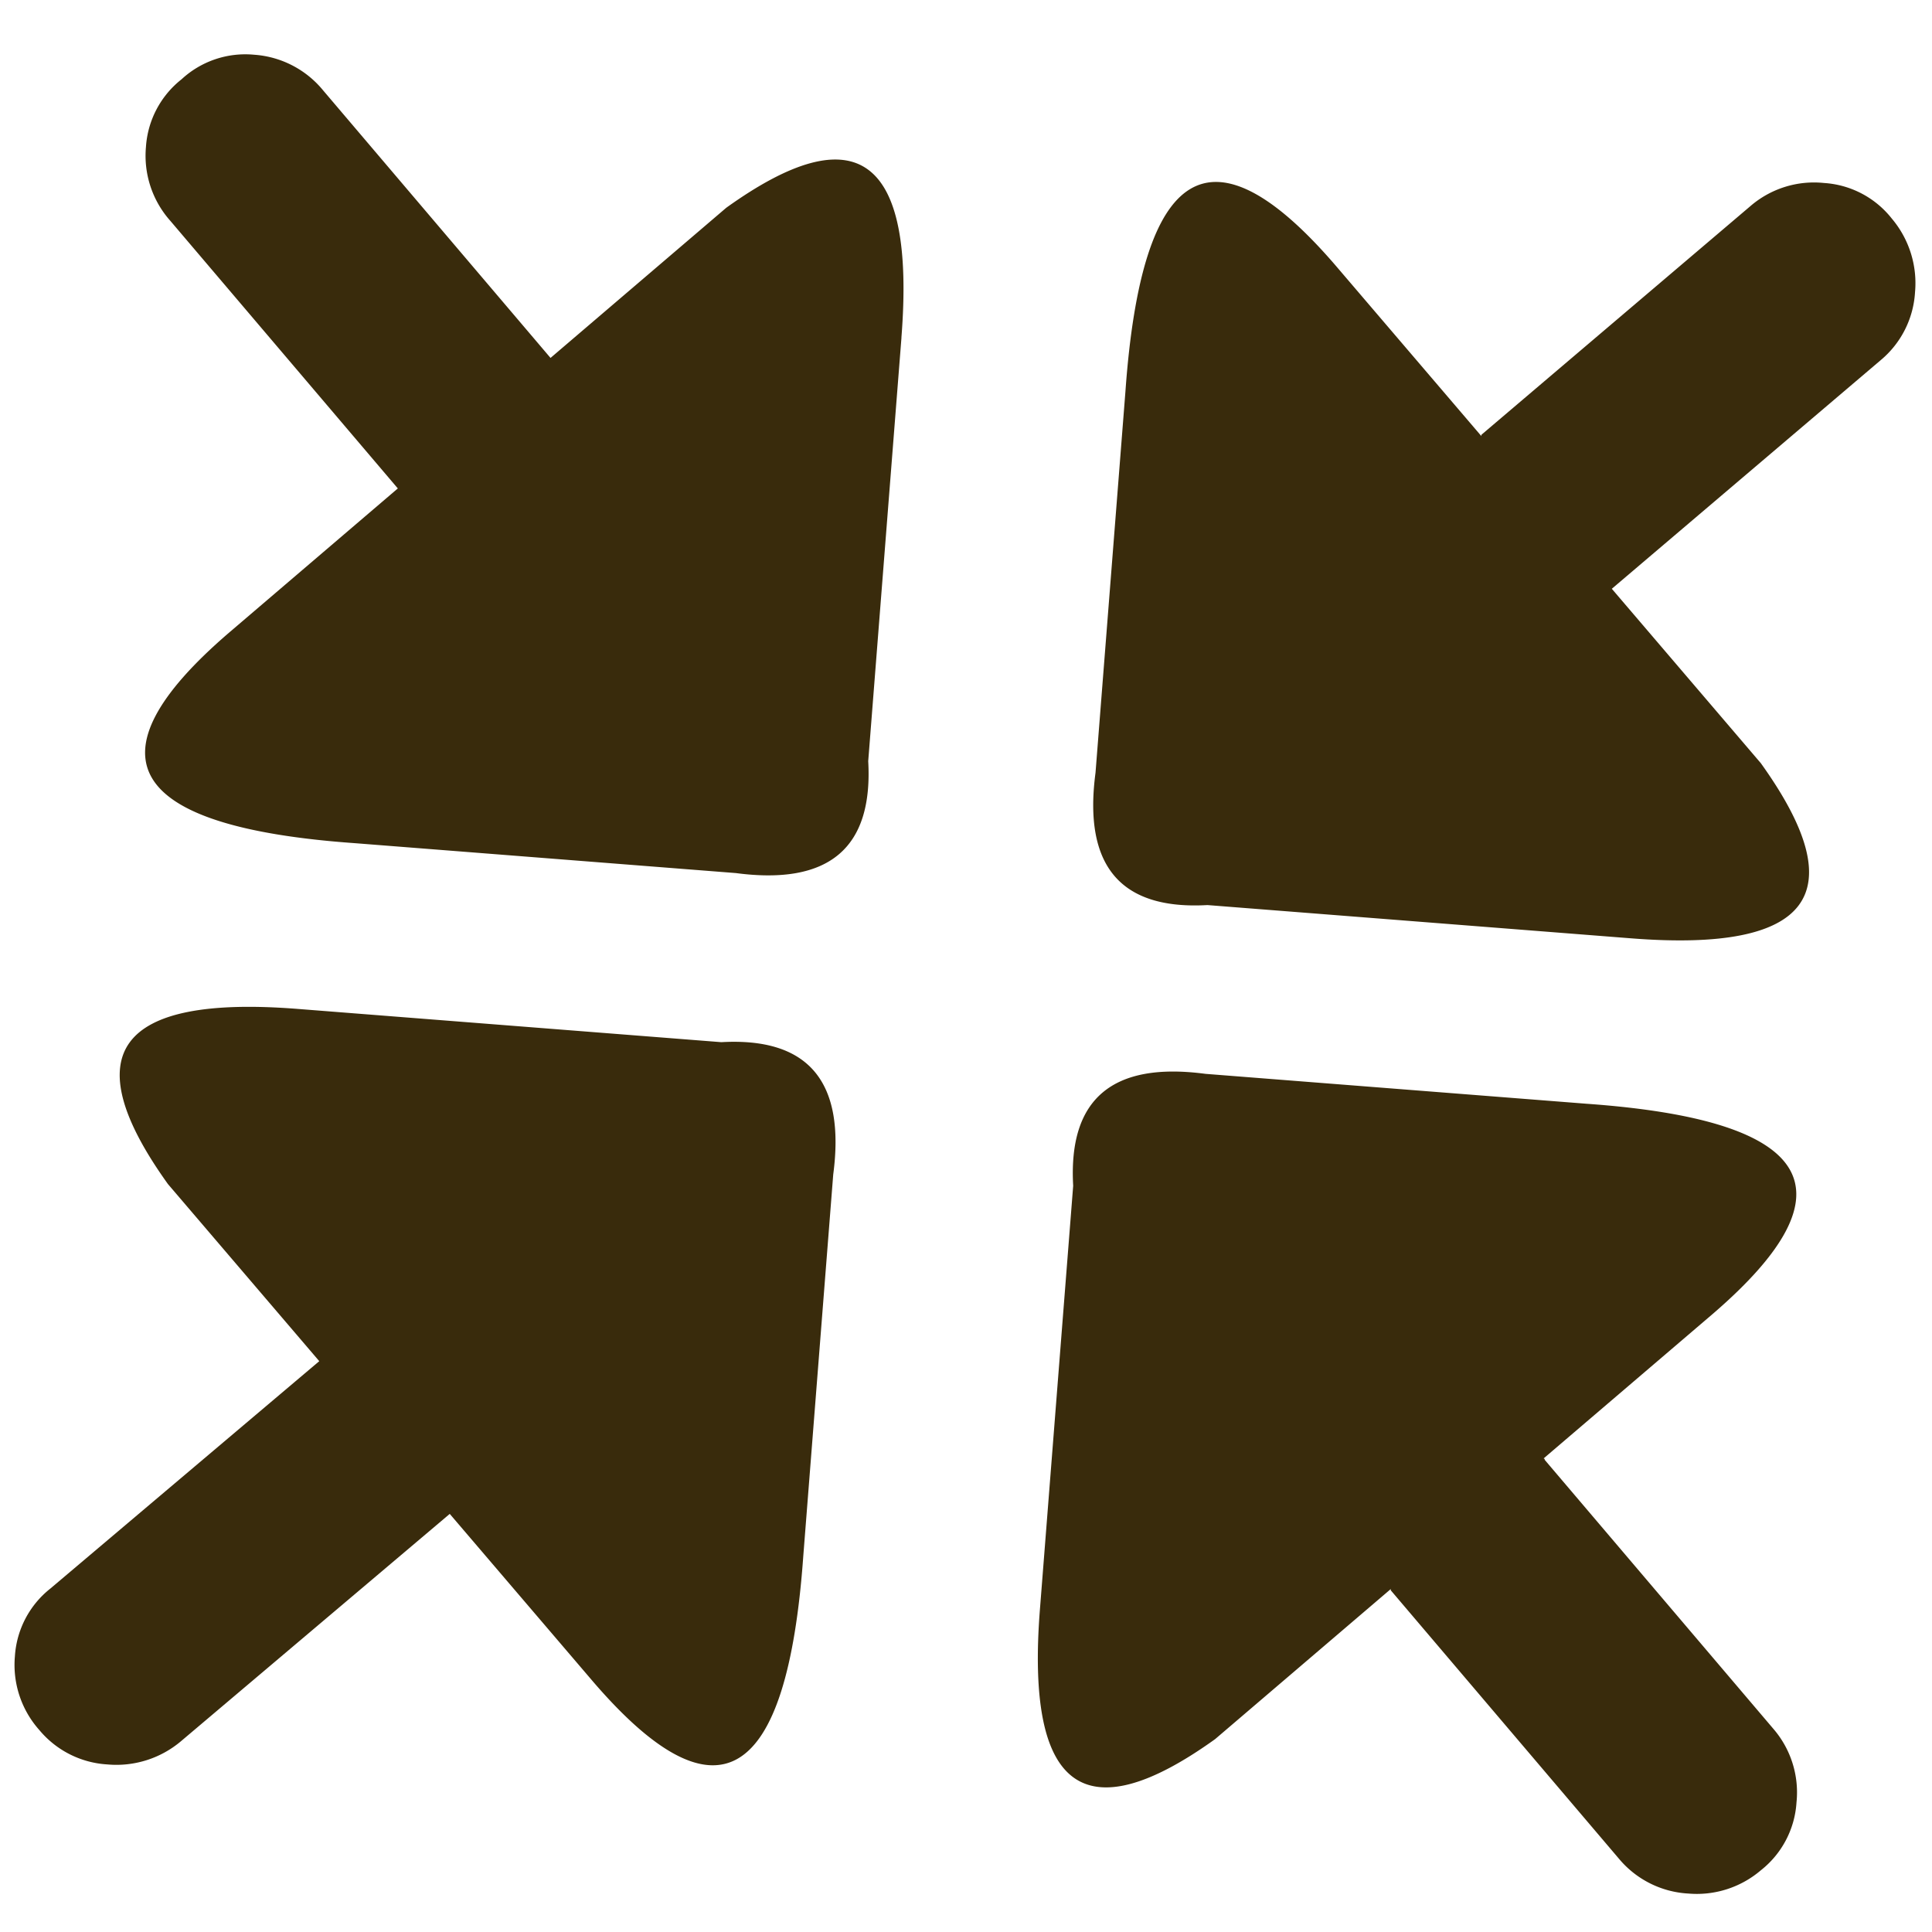 <svg id="Layer_1" data-name="Layer 1" xmlns="http://www.w3.org/2000/svg" width="80" height="80" viewBox="0 0 80 80"><g id="Layer_2" data-name="Layer 2"><g id="Layer_1-2" data-name="Layer 1"><path d="M12.328,41.777q-11.209-.88-5.373,7.254l6.265,7.332L2.09,65.775A3.885,3.885,0,0,0,.617,68.583,4.053,4.053,0,0,0,1.63,71.639a3.967,3.967,0,0,0,2.812,1.422,4.142,4.142,0,0,0,3.052-.961l11.129-9.413,5.93,6.94q7.703,8.959,8.711-5.216l1.238-15.776q.768-5.788-4.635-5.481l-17.54-1.377m24.999-27.8q.88-11.209-7.254-5.373l-7.276,6.217L13.381,3.744a4.053,4.053,0,0,0-2.86-1.478A3.885,3.885,0,0,0,7.517,3.284,3.885,3.885,0,0,0,6.043,6.092,4.053,4.053,0,0,0,7.056,9.148l9.417,11.077L9.477,26.203Q.519,33.906,14.694,34.914l15.776,1.238q5.788.768,5.481-4.635l1.377-17.54M65.695,45.704,49.919,44.466q-5.788-.767-5.481,4.635l-1.377,17.54q-.88,11.209,7.254,5.373l7.276-6.217-.004.052,9.464,11.133a4.029,4.029,0,0,0,2.864,1.426,4.081,4.081,0,0,0,3-.965,3.885,3.885,0,0,0,1.474-2.808,4.029,4.029,0,0,0-.961-3.052L63.963,60.449a.046.046,0,0,0-.048-.056l6.996-5.978q8.959-7.703-5.216-8.711m12.18-30.79a3.967,3.967,0,0,0,1.422-2.812,4.143,4.143,0,0,0-.962-3.052A3.885,3.885,0,0,0,75.527,7.577a4.029,4.029,0,0,0-3.052.962L61.342,18.003l-.004.052-6.026-7.052Q47.609,2.045,46.601,16.22l-1.238,15.776q-.767,5.788,4.635,5.481l17.54,1.377q11.209.88,5.373-7.254l-6.169-7.22Z" fill="#392b0c"/></g></g></svg>
